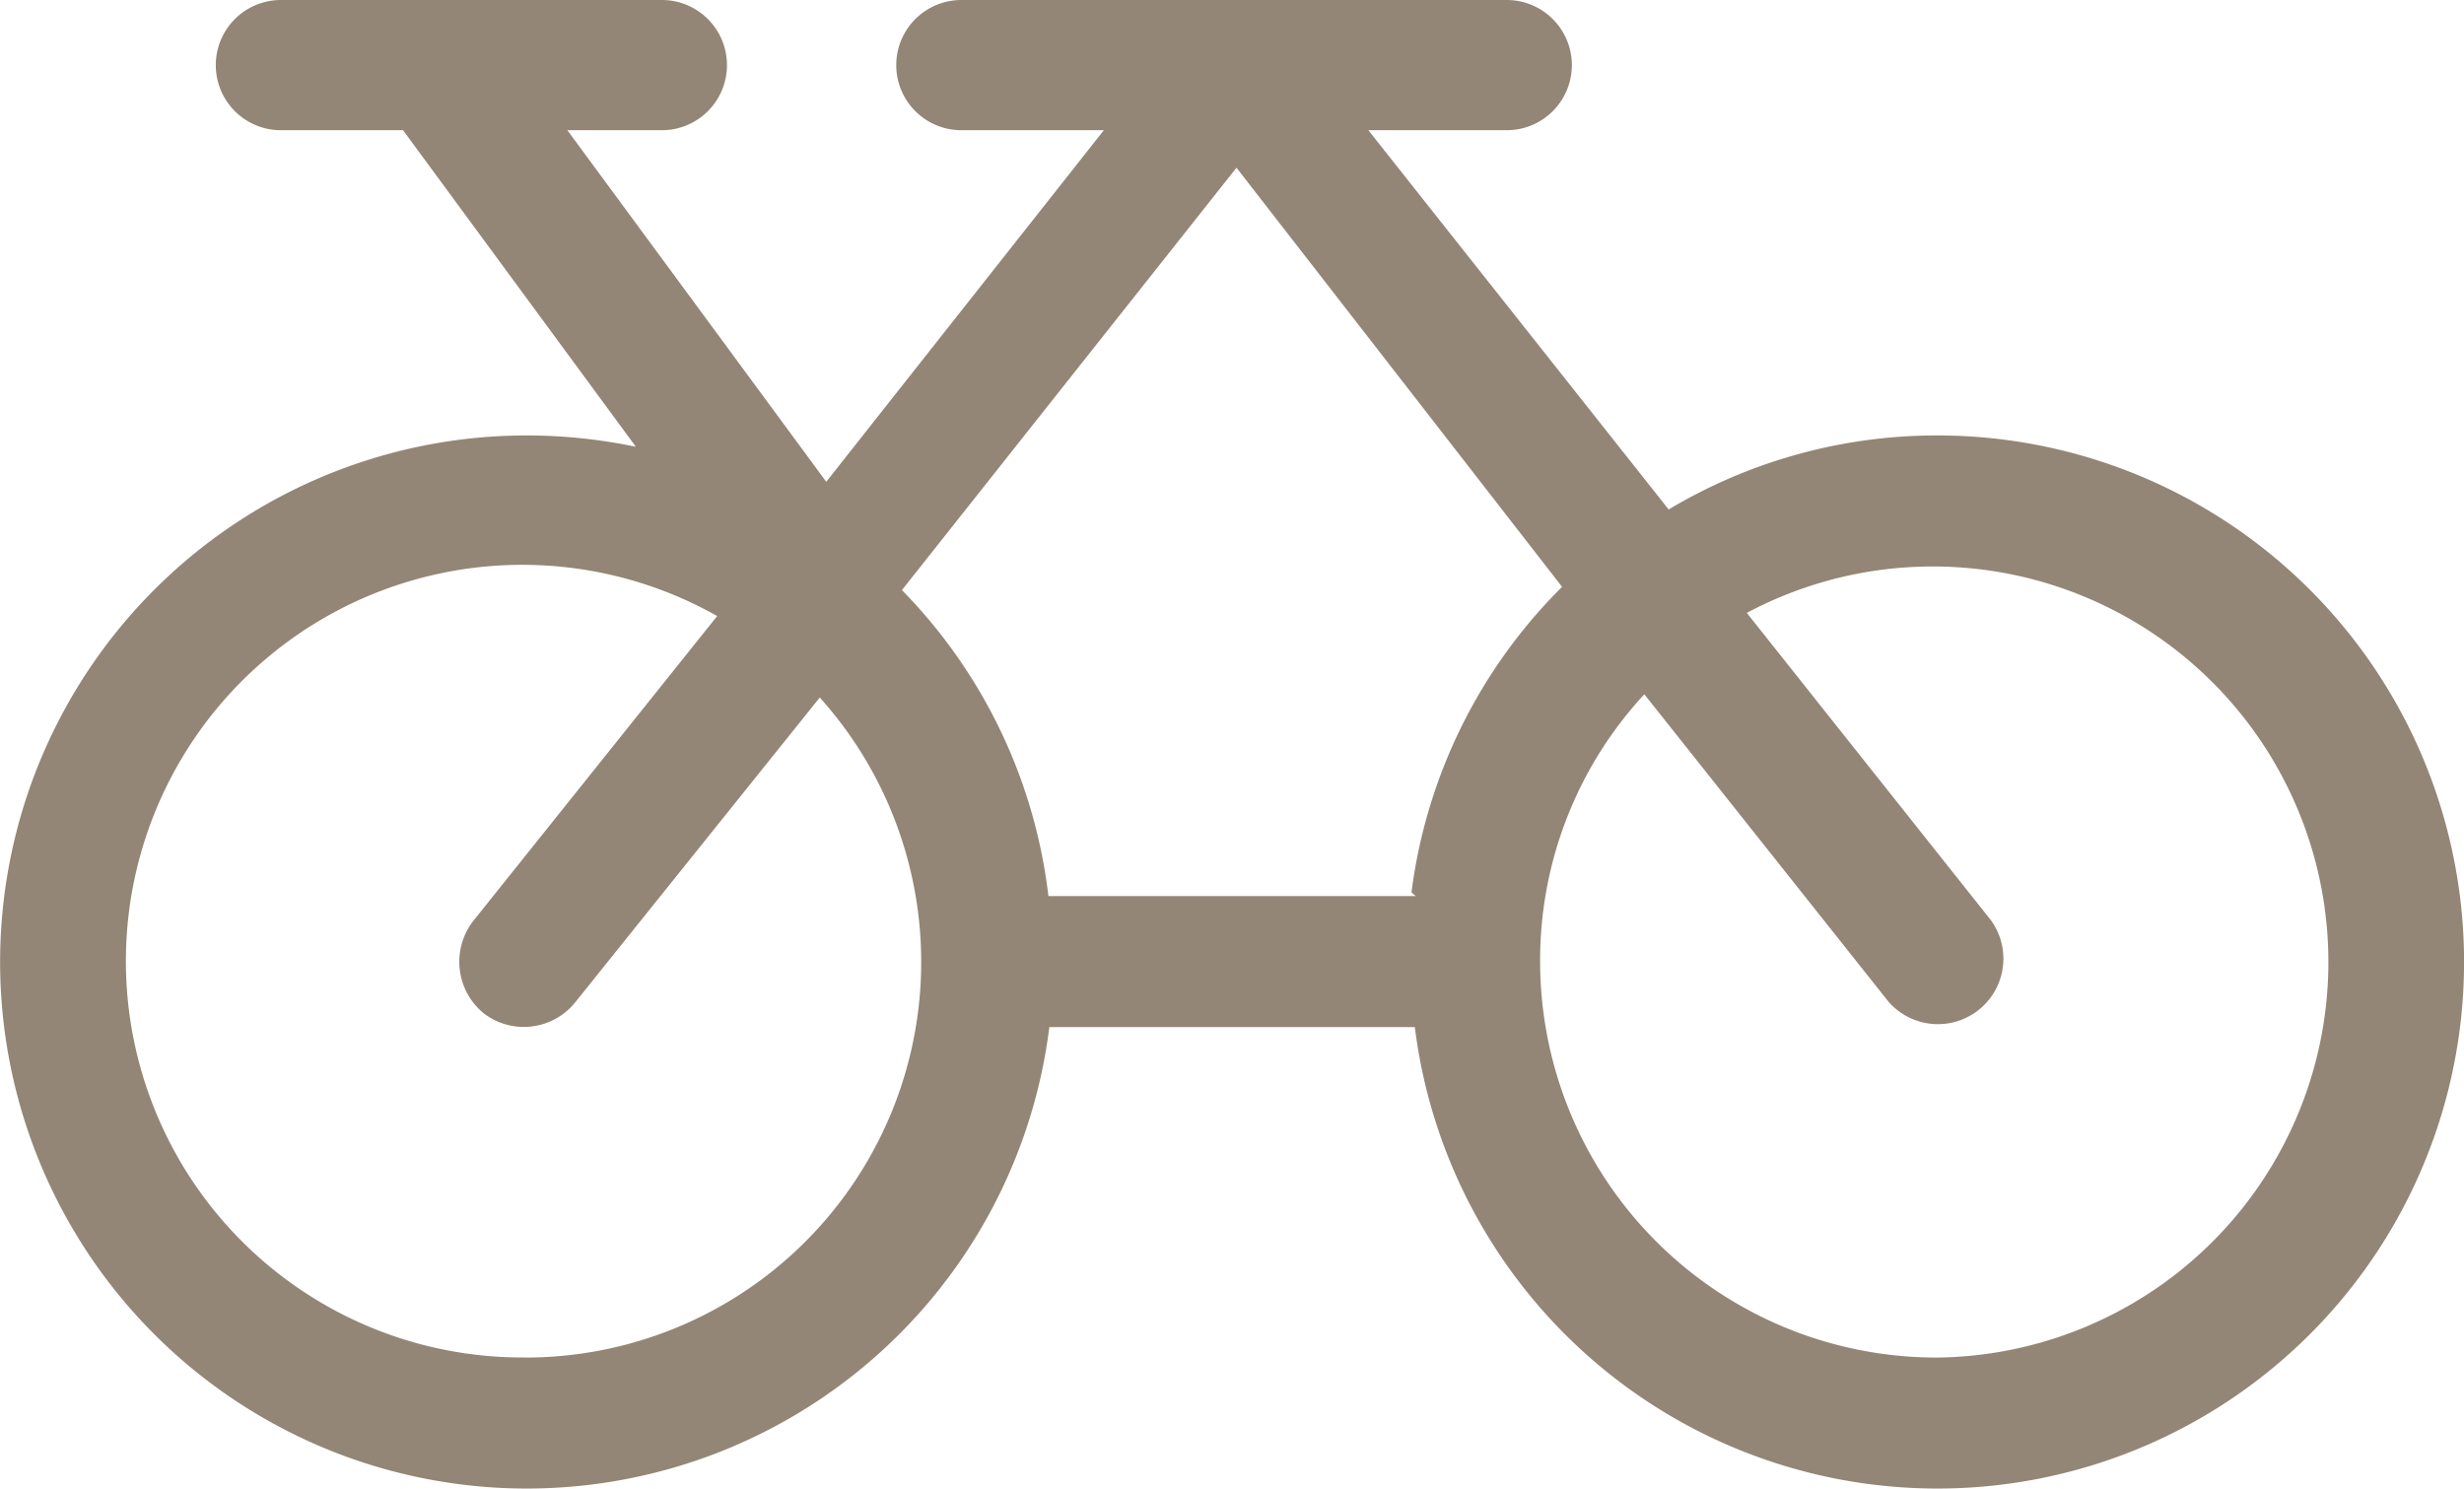<svg xmlns="http://www.w3.org/2000/svg" width="28.849" height="17.431" viewBox="0 0 28.849 17.431">
  <path id="パス_1784" data-name="パス 1784" d="M53.881,18.849a6.118,6.118,0,0,0-3.155.867L47.21,15.275h1.62a.762.762,0,0,0,0-1.525H42.445a.762.762,0,0,0,0,1.525h1.668l-3.25,4.117-3.031-4.117h1.106a.762.762,0,0,0,0-1.525h-4.46a.762.762,0,1,0,0,1.525h1.43l2.726,3.707a6.242,6.242,0,0,0-1.277-.133,6.166,6.166,0,1,0,6.118,6.928h4.279a6.166,6.166,0,1,0,6.128-6.928m-6.118,5.394h-4.3a6.137,6.137,0,0,0-1.715-3.583l3.917-4.946,3.812,4.908A6.137,6.137,0,0,0,47.715,24.2M37.346,29.646a4.641,4.641,0,1,1,2.24-8.682l-2.859,3.574a.781.781,0,0,0,.124,1.077.772.772,0,0,0,1.077-.133l2.859-3.564a4.632,4.632,0,0,1-3.45,7.729m16.516,0a4.641,4.641,0,0,1-4.632-4.632,4.584,4.584,0,0,1,1.22-3.135l2.859,3.6a.767.767,0,0,0,1.2-.953l-2.859-3.6a4.632,4.632,0,1,1,2.24,8.72" transform="translate(-31.189 -13.75)" fill="#938676"/>
</svg>
